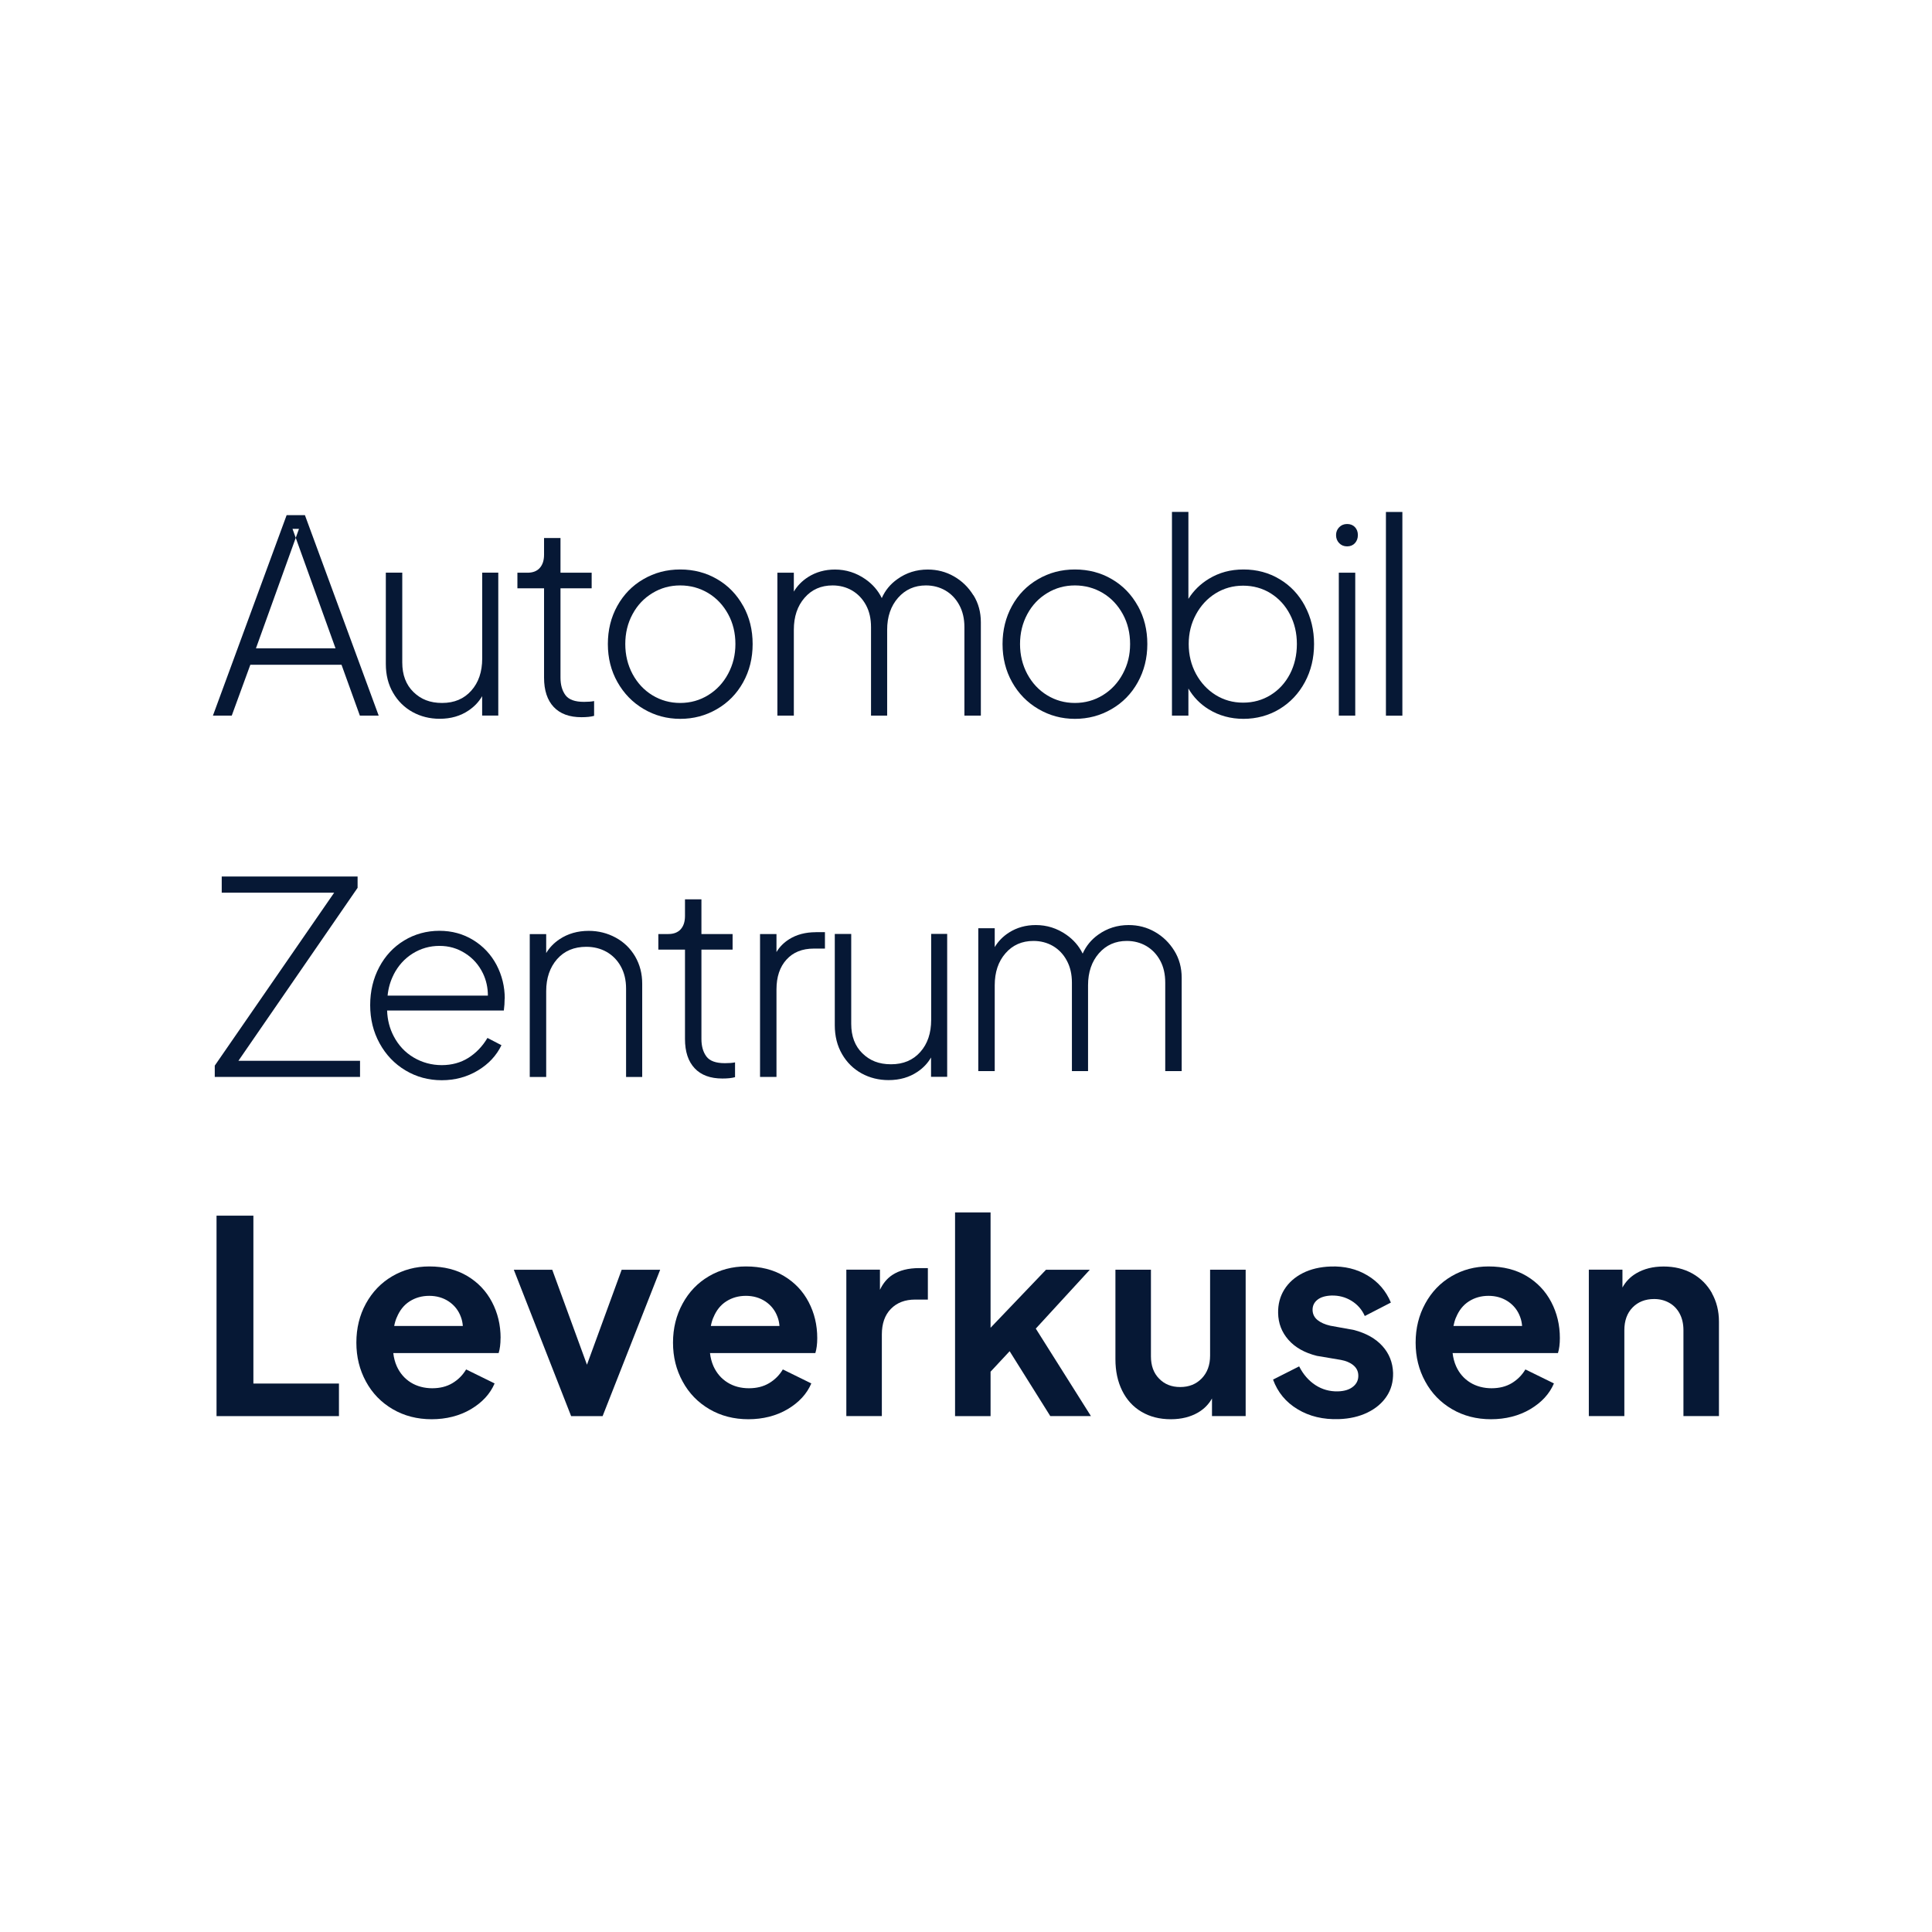 <?xml version="1.0" encoding="UTF-8"?><svg id="Layer_2" xmlns="http://www.w3.org/2000/svg" viewBox="0 0 316.12 316.12"><defs><style>.cls-1{fill:#fff;}.cls-2{fill:#061835;}</style></defs><g id="Layer_2-2"><rect class="cls-1" width="316.12" height="316.12"/><path class="cls-2" d="m49.89,84.29h-2.99l-12.06,32.8h3.08l3.04-8.32h14.92l3,8.32h3.08l-12.07-32.8Zm-8.01,21.79l6.51-18.08-.53-1.47h1.06l-.53,1.47,6.51,18.08h-13.03Z"/><path class="cls-2" d="m78.9,93.71v14.04c0,2.17-.6,3.93-1.79,5.26-1.19,1.34-2.78,2.01-4.77,2.01s-3.47-.6-4.69-1.79c-1.22-1.19-1.83-2.8-1.83-4.82v-14.71h-2.69v14.93c0,1.79.39,3.37,1.19,4.73.79,1.37,1.86,2.41,3.19,3.15,1.34.73,2.81,1.1,4.43,1.1,1.82,0,3.4-.45,4.75-1.37.93-.63,1.66-1.4,2.2-2.33v3.17h2.64v-23.38s-2.64,0-2.64,0Z"/><path class="cls-2" d="m95.54,114.84c-1.47,0-2.47-.36-3.02-1.1-.54-.73-.81-1.69-.81-2.86v-14.62h5.1v-2.55h-5.1v-5.68h-2.69v2.73c0,.94-.24,1.66-.71,2.18s-1.14.77-2.02.77h-1.63v2.55h4.36v14.62c0,2.08.53,3.68,1.58,4.8,1.06,1.12,2.57,1.67,4.54,1.67.85,0,1.54-.07,2.07-.22v-2.42c-.44.09-1,.13-1.67.13Z"/><path class="cls-2" d="m121.6,99.15c-1.03-1.86-2.44-3.33-4.25-4.38-1.81-1.06-3.83-1.59-6.05-1.59s-4.21.53-6.03,1.59c-1.82,1.05-3.24,2.52-4.27,4.38-1.03,1.86-1.54,3.94-1.54,6.23s.52,4.37,1.57,6.23,2.47,3.33,4.29,4.4c1.82,1.07,3.81,1.61,5.99,1.61s4.16-.53,5.99-1.59c1.82-1.05,3.25-2.51,4.29-4.38s1.56-3.96,1.56-6.27-.51-4.37-1.54-6.23Zm-2.46,11.09c-.79,1.48-1.88,2.65-3.26,3.5-1.38.85-2.91,1.28-4.58,1.28s-3.16-.42-4.54-1.25c-1.38-.84-2.46-2-3.26-3.48-.79-1.48-1.19-3.12-1.19-4.91s.39-3.42,1.19-4.89c.79-1.47,1.88-2.62,3.26-3.45,1.38-.84,2.89-1.25,4.54-1.25s3.2.42,4.58,1.25c1.38.83,2.46,1.99,3.26,3.45s1.19,3.1,1.19,4.89-.4,3.38-1.19,4.86Z"/><path class="cls-2" d="m159.26,97.39c-.81-1.31-1.86-2.33-3.17-3.08-1.31-.75-2.74-1.12-4.29-1.12-1.85,0-3.51.52-4.97,1.57-1.15.81-2,1.85-2.55,3.1-.61-1.25-1.51-2.28-2.69-3.1-1.5-1.04-3.16-1.57-4.97-1.57-1.64,0-3.11.41-4.4,1.23-.98.63-1.76,1.42-2.33,2.38v-3.09h-2.69v23.38h2.69v-14.04c0-2.14.58-3.89,1.76-5.24,1.17-1.35,2.7-2.02,4.58-2.02,1.17,0,2.24.28,3.19.83.95.56,1.71,1.35,2.27,2.38.56,1.03.83,2.23.83,3.61v14.48h2.64v-14.04c0-2.14.6-3.89,1.79-5.24,1.19-1.35,2.71-2.02,4.55-2.02,1.17,0,2.24.28,3.19.83.96.56,1.71,1.35,2.27,2.38s.84,2.23.84,3.61v14.48h2.69v-15.28c0-1.64-.4-3.12-1.21-4.42h0Z"/><path class="cls-2" d="m186.18,99.15c-1.03-1.86-2.44-3.33-4.25-4.38-1.8-1.06-3.82-1.59-6.05-1.59s-4.21.53-6.03,1.59c-1.82,1.05-3.25,2.52-4.27,4.38s-1.54,3.94-1.54,6.23.52,4.37,1.56,6.23,2.47,3.33,4.3,4.4c1.82,1.07,3.81,1.61,5.98,1.61s4.17-.53,5.99-1.59c1.82-1.05,3.25-2.51,4.29-4.38s1.57-3.96,1.57-6.27-.51-4.37-1.54-6.23h0Zm-2.46,11.09c-.79,1.48-1.88,2.65-3.26,3.5-1.38.85-2.91,1.28-4.58,1.28s-3.16-.42-4.53-1.25c-1.38-.84-2.46-2-3.26-3.48-.79-1.48-1.19-3.12-1.19-4.91s.4-3.42,1.19-4.89,1.88-2.62,3.26-3.45c1.38-.84,2.89-1.25,4.53-1.25s3.2.42,4.58,1.25c1.38.83,2.46,1.99,3.26,3.45s1.19,3.1,1.19,4.89-.39,3.38-1.19,4.86Z"/><path class="cls-2" d="m213.52,99.15c-1-1.86-2.37-3.33-4.14-4.38-1.76-1.06-3.73-1.59-5.9-1.59s-3.96.5-5.64,1.5c-1.41.85-2.54,1.95-3.39,3.31v-14.23h-2.69v33.33h2.69v-4.43c.81,1.39,1.91,2.53,3.32,3.4,1.69,1.04,3.59,1.56,5.7,1.56s4.14-.54,5.9-1.61,3.14-2.54,4.14-4.4,1.5-3.94,1.5-6.23-.5-4.37-1.5-6.23Zm-2.46,11.14c-.76,1.45-1.81,2.6-3.15,3.43-1.34.83-2.84,1.25-4.51,1.25s-3.14-.42-4.49-1.25c-1.35-.84-2.42-1.99-3.22-3.46-.79-1.47-1.19-3.09-1.19-4.88s.4-3.38,1.19-4.84,1.86-2.62,3.22-3.46c1.35-.83,2.84-1.25,4.49-1.25s3.18.42,4.51,1.25c1.34.84,2.39,1.98,3.15,3.44.76,1.45,1.14,3.07,1.14,4.86s-.38,3.45-1.14,4.91Z"/><path class="cls-2" d="m219.06,93.71v23.38h2.69v-23.38h-2.69Zm2.64-7.46c-.32-.34-.75-.51-1.28-.51s-.96.18-1.3.53c-.34.35-.51.78-.51,1.28,0,.53.17.96.51,1.32.34.35.77.53,1.3.53s.96-.18,1.28-.53c.32-.36.48-.79.48-1.32s-.16-.96-.48-1.3Z"/><path class="cls-2" d="m226.77,83.77v33.33h2.69v-33.33h-2.69Z"/><path class="cls-2" d="m39.01,173.57l19.5-28.3v-1.85h-22.23v2.64h18.4l-19.54,28.3v1.85h23.77v-2.64h-19.9Z"/><path class="cls-2" d="m82.59,163.4c0-1.97-.45-3.8-1.34-5.51-.9-1.7-2.17-3.06-3.81-4.07-1.64-1.01-3.49-1.52-5.55-1.52s-4.03.53-5.77,1.59c-1.73,1.05-3.09,2.51-4.07,4.36-.98,1.85-1.48,3.92-1.48,6.21s.51,4.37,1.54,6.25c1.03,1.88,2.44,3.36,4.23,4.43,1.79,1.07,3.77,1.61,5.94,1.61s4.14-.53,5.9-1.59c1.76-1.05,3.05-2.44,3.87-4.14l-2.29-1.19c-.82,1.38-1.86,2.46-3.12,3.26-1.26.79-2.72,1.19-4.36,1.19s-3.2-.42-4.6-1.25-2.48-1.99-3.26-3.48c-.66-1.26-1.03-2.66-1.08-4.21h19.1c.09-.67.13-1.32.13-1.93h0Zm-18.2-3.9c.75-1.48,1.79-2.64,3.13-3.48,1.33-.83,2.8-1.25,4.38-1.25s2.93.4,4.21,1.21c1.28.81,2.24,1.9,2.91,3.28.54,1.12.81,2.34.81,3.65h-16.41c.12-1.23.45-2.37.98-3.41Z"/><path class="cls-2" d="m103.92,156.49c-.78-1.32-1.84-2.35-3.19-3.08-1.35-.73-2.82-1.1-4.4-1.1-1.82,0-3.41.46-4.78,1.37-.91.61-1.64,1.36-2.18,2.26v-3.1h-2.69v23.38h2.69v-14.04c0-2.14.6-3.89,1.78-5.24,1.19-1.35,2.78-2.02,4.78-2.02,1.23,0,2.34.28,3.32.83.98.56,1.76,1.35,2.33,2.38s.86,2.23.86,3.61v14.48h2.64v-15.28c0-1.64-.39-3.12-1.16-4.45Z"/><path class="cls-2" d="m118.6,173.96c-1.47,0-2.47-.36-3.02-1.1-.54-.73-.81-1.69-.81-2.86v-14.62h5.1v-2.55h-5.1v-5.68h-2.69v2.73c0,.94-.24,1.66-.71,2.18-.47.51-1.14.77-2.02.77h-1.63v2.55h4.36v14.62c0,2.08.53,3.68,1.59,4.8,1.05,1.12,2.57,1.67,4.53,1.67.85,0,1.54-.07,2.07-.22v-2.42c-.44.09-1,.13-1.67.13Z"/><path class="cls-2" d="m133.48,152.53c-1.67,0-3.12.38-4.34,1.14-.89.56-1.59,1.26-2.09,2.11v-2.95h-2.69v23.38h2.69v-14.31c0-2.05.54-3.68,1.63-4.88,1.09-1.21,2.58-1.81,4.49-1.81h1.81v-2.69s-1.5,0-1.5,0Z"/><path class="cls-2" d="m152.36,152.83v14.04c0,2.17-.59,3.93-1.78,5.26-1.19,1.34-2.78,2.01-4.78,2.01s-3.47-.6-4.69-1.79-1.83-2.8-1.83-4.82v-14.71h-2.69v14.93c0,1.79.4,3.37,1.19,4.73.79,1.37,1.86,2.41,3.19,3.15,1.33.73,2.81,1.1,4.42,1.1,1.82,0,3.4-.45,4.75-1.37.93-.62,1.66-1.4,2.2-2.33v3.16h2.64v-23.38h-2.64Z"/><path class="cls-2" d="m192.14,155.56c-.81-1.31-1.86-2.33-3.17-3.08-1.31-.75-2.74-1.12-4.29-1.12-1.85,0-3.51.52-4.98,1.57-1.14.81-1.99,1.85-2.55,3.1-.61-1.25-1.51-2.28-2.69-3.1-1.5-1.04-3.16-1.57-4.97-1.57-1.65,0-3.11.41-4.4,1.23-.98.63-1.76,1.42-2.33,2.38v-3.09h-2.69v23.38h2.69v-14.04c0-2.14.58-3.89,1.76-5.24,1.17-1.35,2.7-2.02,4.58-2.02,1.17,0,2.24.28,3.19.83.95.56,1.71,1.35,2.26,2.38.56,1.03.84,2.23.84,3.61v14.48h2.64v-14.04c0-2.14.6-3.89,1.78-5.24,1.19-1.35,2.71-2.02,4.56-2.02,1.17,0,2.24.28,3.19.83.95.56,1.71,1.35,2.27,2.38.56,1.03.83,2.23.83,3.61v14.48h2.69v-15.28c0-1.64-.4-3.12-1.21-4.42h0Z"/><path class="cls-2" d="m41.46,226.38v-27.47h-6.03v32.8h20.03v-5.33h-14Z"/><path class="cls-2" d="m81.91,218.94c0-2.14-.47-4.11-1.41-5.9-.94-1.79-2.28-3.2-4.03-4.25-1.75-1.04-3.82-1.57-6.23-1.57-2.23,0-4.25.54-6.07,1.61-1.82,1.07-3.25,2.56-4.3,4.47-1.04,1.9-1.56,4.03-1.56,6.38s.52,4.44,1.56,6.36c1.04,1.92,2.5,3.43,4.38,4.53s4.01,1.65,6.38,1.65,4.58-.55,6.43-1.65c1.85-1.1,3.14-2.5,3.87-4.21l-4.66-2.29c-.56.94-1.31,1.69-2.25,2.25-.94.56-2.04.83-3.3.83s-2.49-.31-3.5-.94c-1.01-.63-1.77-1.51-2.29-2.64-.3-.67-.49-1.39-.58-2.18h17.24c.2-.64.31-1.47.31-2.46h0Zm-16.99-3.37c.47-1.16,1.17-2.04,2.11-2.64.94-.6,2.01-.9,3.21-.9s2.27.31,3.19.92c.92.62,1.59,1.46,1.98,2.53.18.47.28.96.32,1.48h-11.23c.09-.49.23-.96.41-1.39h0Z"/><path class="cls-2" d="m101.72,207.76l-5.68,15.54-5.68-15.54h-6.29l9.38,23.95h5.15l9.42-23.95h-6.29Z"/><path class="cls-2" d="m133.72,218.94c0-2.14-.47-4.11-1.41-5.9-.94-1.79-2.28-3.2-4.03-4.25s-3.82-1.57-6.23-1.57c-2.23,0-4.25.54-6.07,1.61-1.82,1.07-3.25,2.56-4.29,4.47-1.04,1.9-1.57,4.03-1.57,6.38s.52,4.44,1.57,6.36c1.04,1.92,2.5,3.43,4.38,4.53,1.88,1.1,4.01,1.65,6.38,1.65s4.58-.55,6.43-1.65c1.85-1.1,3.14-2.5,3.87-4.21l-4.66-2.29c-.56.94-1.31,1.69-2.25,2.25-.94.56-2.04.83-3.3.83-1.32,0-2.49-.31-3.5-.94-1.01-.63-1.77-1.51-2.29-2.64-.3-.67-.49-1.39-.58-2.18h17.24c.2-.64.31-1.47.31-2.46h0Zm-16.99-3.37c.47-1.16,1.17-2.04,2.11-2.64s2.01-.9,3.21-.9,2.27.31,3.19.92c.92.62,1.59,1.46,1.98,2.53.18.47.28.96.32,1.48h-11.23c.09-.49.23-.96.41-1.39h0Z"/><path class="cls-2" d="m150.41,207.49c-1.79,0-3.26.37-4.4,1.12-.85.56-1.52,1.36-2.03,2.43v-3.29h-5.5v23.95h5.81v-13.34c0-1.79.49-3.19,1.48-4.2.99-1.01,2.31-1.52,3.98-1.52h2.07v-5.15h-1.41Z"/><path class="cls-2" d="m169.47,217.4l8.85-9.64h-7.17l-9.07,9.49v-18.87h-5.81v33.33h5.81v-7.27l3.12-3.35,6.65,10.61h6.65l-9.02-14.31h0Z"/><path class="cls-2" d="m198,207.76v14.04c0,1.56-.46,2.8-1.37,3.74-.91.94-2.08,1.41-3.52,1.41s-2.56-.46-3.45-1.37c-.9-.91-1.34-2.13-1.34-3.65v-14.18h-5.81v14.66c0,1.94.37,3.65,1.1,5.13.73,1.48,1.78,2.64,3.15,3.45,1.37.82,2.97,1.23,4.82,1.23,1.73,0,3.23-.38,4.49-1.12.96-.57,1.71-1.33,2.24-2.28v2.88h5.51v-23.95h-5.81Z"/><path class="cls-2" d="m226.19,220.24c-1.1-1.22-2.65-2.09-4.64-2.62l-3.87-.7c-.88-.2-1.58-.51-2.09-.92-.51-.41-.79-.94-.82-1.59-.03-.7.23-1.28.77-1.72.54-.44,1.31-.67,2.31-.71,1.21-.03,2.3.26,3.28.86.98.6,1.71,1.43,2.18,2.49l4.27-2.2c-.79-1.9-2.07-3.39-3.83-4.44-1.76-1.06-3.77-1.54-6.03-1.46-1.73.06-3.25.42-4.56,1.08-1.3.66-2.31,1.56-3.02,2.69-.7,1.13-1.04,2.42-1.01,3.85.03,1.67.59,3.13,1.69,4.38,1.1,1.25,2.65,2.12,4.65,2.62l3.92.66c.82.15,1.5.43,2.03.86.53.43.81.98.83,1.65.03.76-.26,1.39-.86,1.87-.6.49-1.43.74-2.48.77-1.35.03-2.57-.31-3.68-1.03-1.1-.72-1.99-1.74-2.66-3.06l-4.27,2.16c.76,2.08,2.1,3.71,4.03,4.86,1.92,1.16,4.17,1.7,6.76,1.61,1.76-.06,3.31-.42,4.67-1.08,1.35-.66,2.39-1.54,3.12-2.64.74-1.1,1.09-2.38,1.06-3.85-.06-1.7-.64-3.16-1.74-4.38Z"/><path class="cls-2" d="m255.23,218.94c0-2.14-.47-4.11-1.41-5.9s-2.28-3.2-4.03-4.25c-1.75-1.04-3.82-1.57-6.23-1.57-2.23,0-4.25.54-6.07,1.61s-3.25,2.56-4.29,4.47c-1.04,1.9-1.57,4.03-1.57,6.38s.52,4.44,1.57,6.36c1.04,1.92,2.5,3.43,4.38,4.53,1.88,1.1,4.01,1.65,6.38,1.65s4.58-.55,6.43-1.65c1.85-1.1,3.14-2.5,3.87-4.21l-4.67-2.29c-.56.94-1.31,1.69-2.24,2.25-.94.56-2.04.83-3.3.83s-2.49-.31-3.5-.94c-1.01-.63-1.78-1.51-2.29-2.64-.3-.67-.49-1.39-.58-2.18h17.24c.2-.64.31-1.47.31-2.46h0Zm-16.99-3.37c.47-1.16,1.17-2.04,2.11-2.64s2.01-.9,3.21-.9,2.27.31,3.19.92c.92.62,1.59,1.46,1.98,2.53.18.47.28.96.32,1.48h-11.23c.1-.49.23-.96.41-1.39h0Z"/><path class="cls-2" d="m280.12,211.59c-.78-1.38-1.85-2.45-3.22-3.22-1.37-.76-2.93-1.14-4.69-1.14s-3.23.38-4.49,1.12c-.96.57-1.72,1.34-2.25,2.32v-2.92h-5.5v23.95h5.81v-14.04c0-1.56.45-2.8,1.34-3.72.9-.92,2.08-1.39,3.54-1.39.91,0,1.73.21,2.46.62.74.41,1.31,1.01,1.72,1.78.41.78.61,1.68.61,2.71v14.04h5.81v-15.45c0-1.73-.39-3.29-1.16-4.66h0Z"/></g></svg>